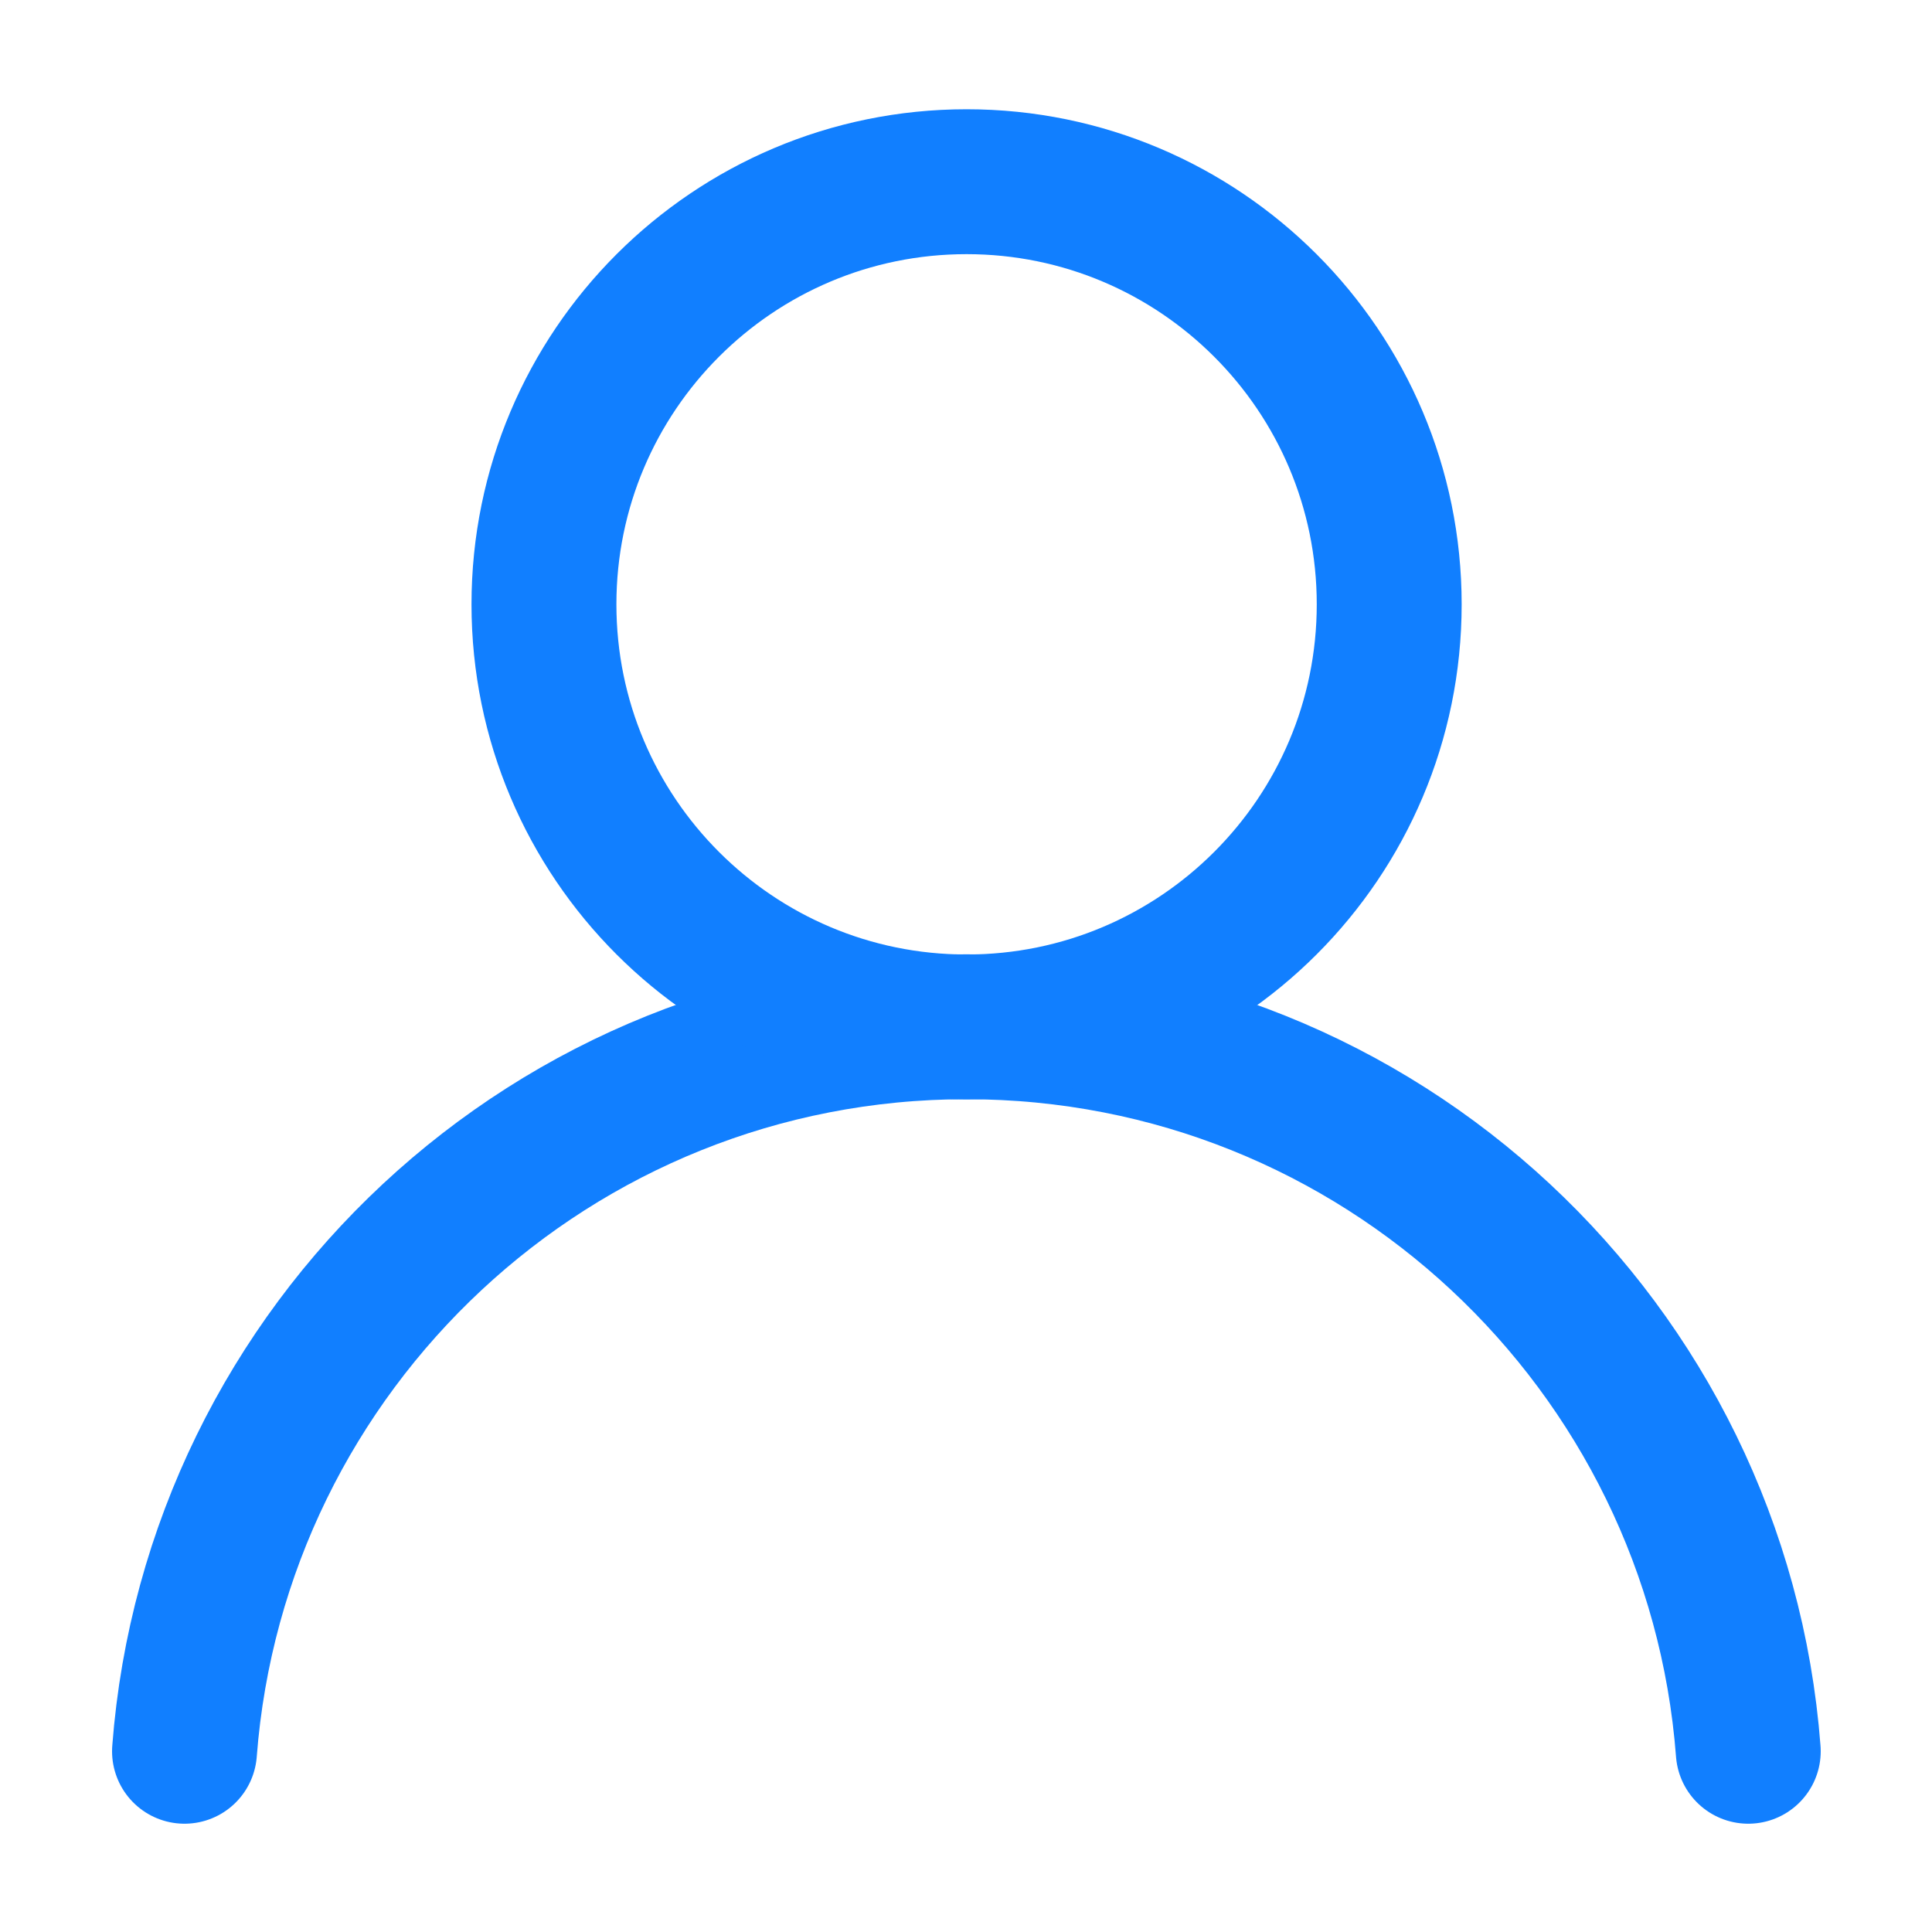 <?xml version="1.0" encoding="UTF-8"?>
<svg xmlns="http://www.w3.org/2000/svg" width="20" height="20" viewBox="0 0 20 20" fill="none">
  <g id="account-outline-16 1">
    <g id="Group">
      <path id="Vector" d="M18.098 18.129C17.778 13.935 14.28 10.629 10.004 10.629C5.728 10.629 2.23 13.935 1.91 18.129" stroke="#117FFF" stroke-width="1.5" stroke-linecap="round" stroke-linejoin="round"></path>
      <path id="Vector_2" d="M10.006 10.631C12.422 10.631 14.381 8.672 14.381 6.256C14.381 3.84 12.422 1.881 10.006 1.881C7.59 1.881 5.631 3.84 5.631 6.256C5.631 8.672 7.59 10.631 10.006 10.631Z" stroke="#117FFF" stroke-width="1.5" stroke-linecap="round" stroke-linejoin="round"></path>
    </g>
  </g>
</svg>
